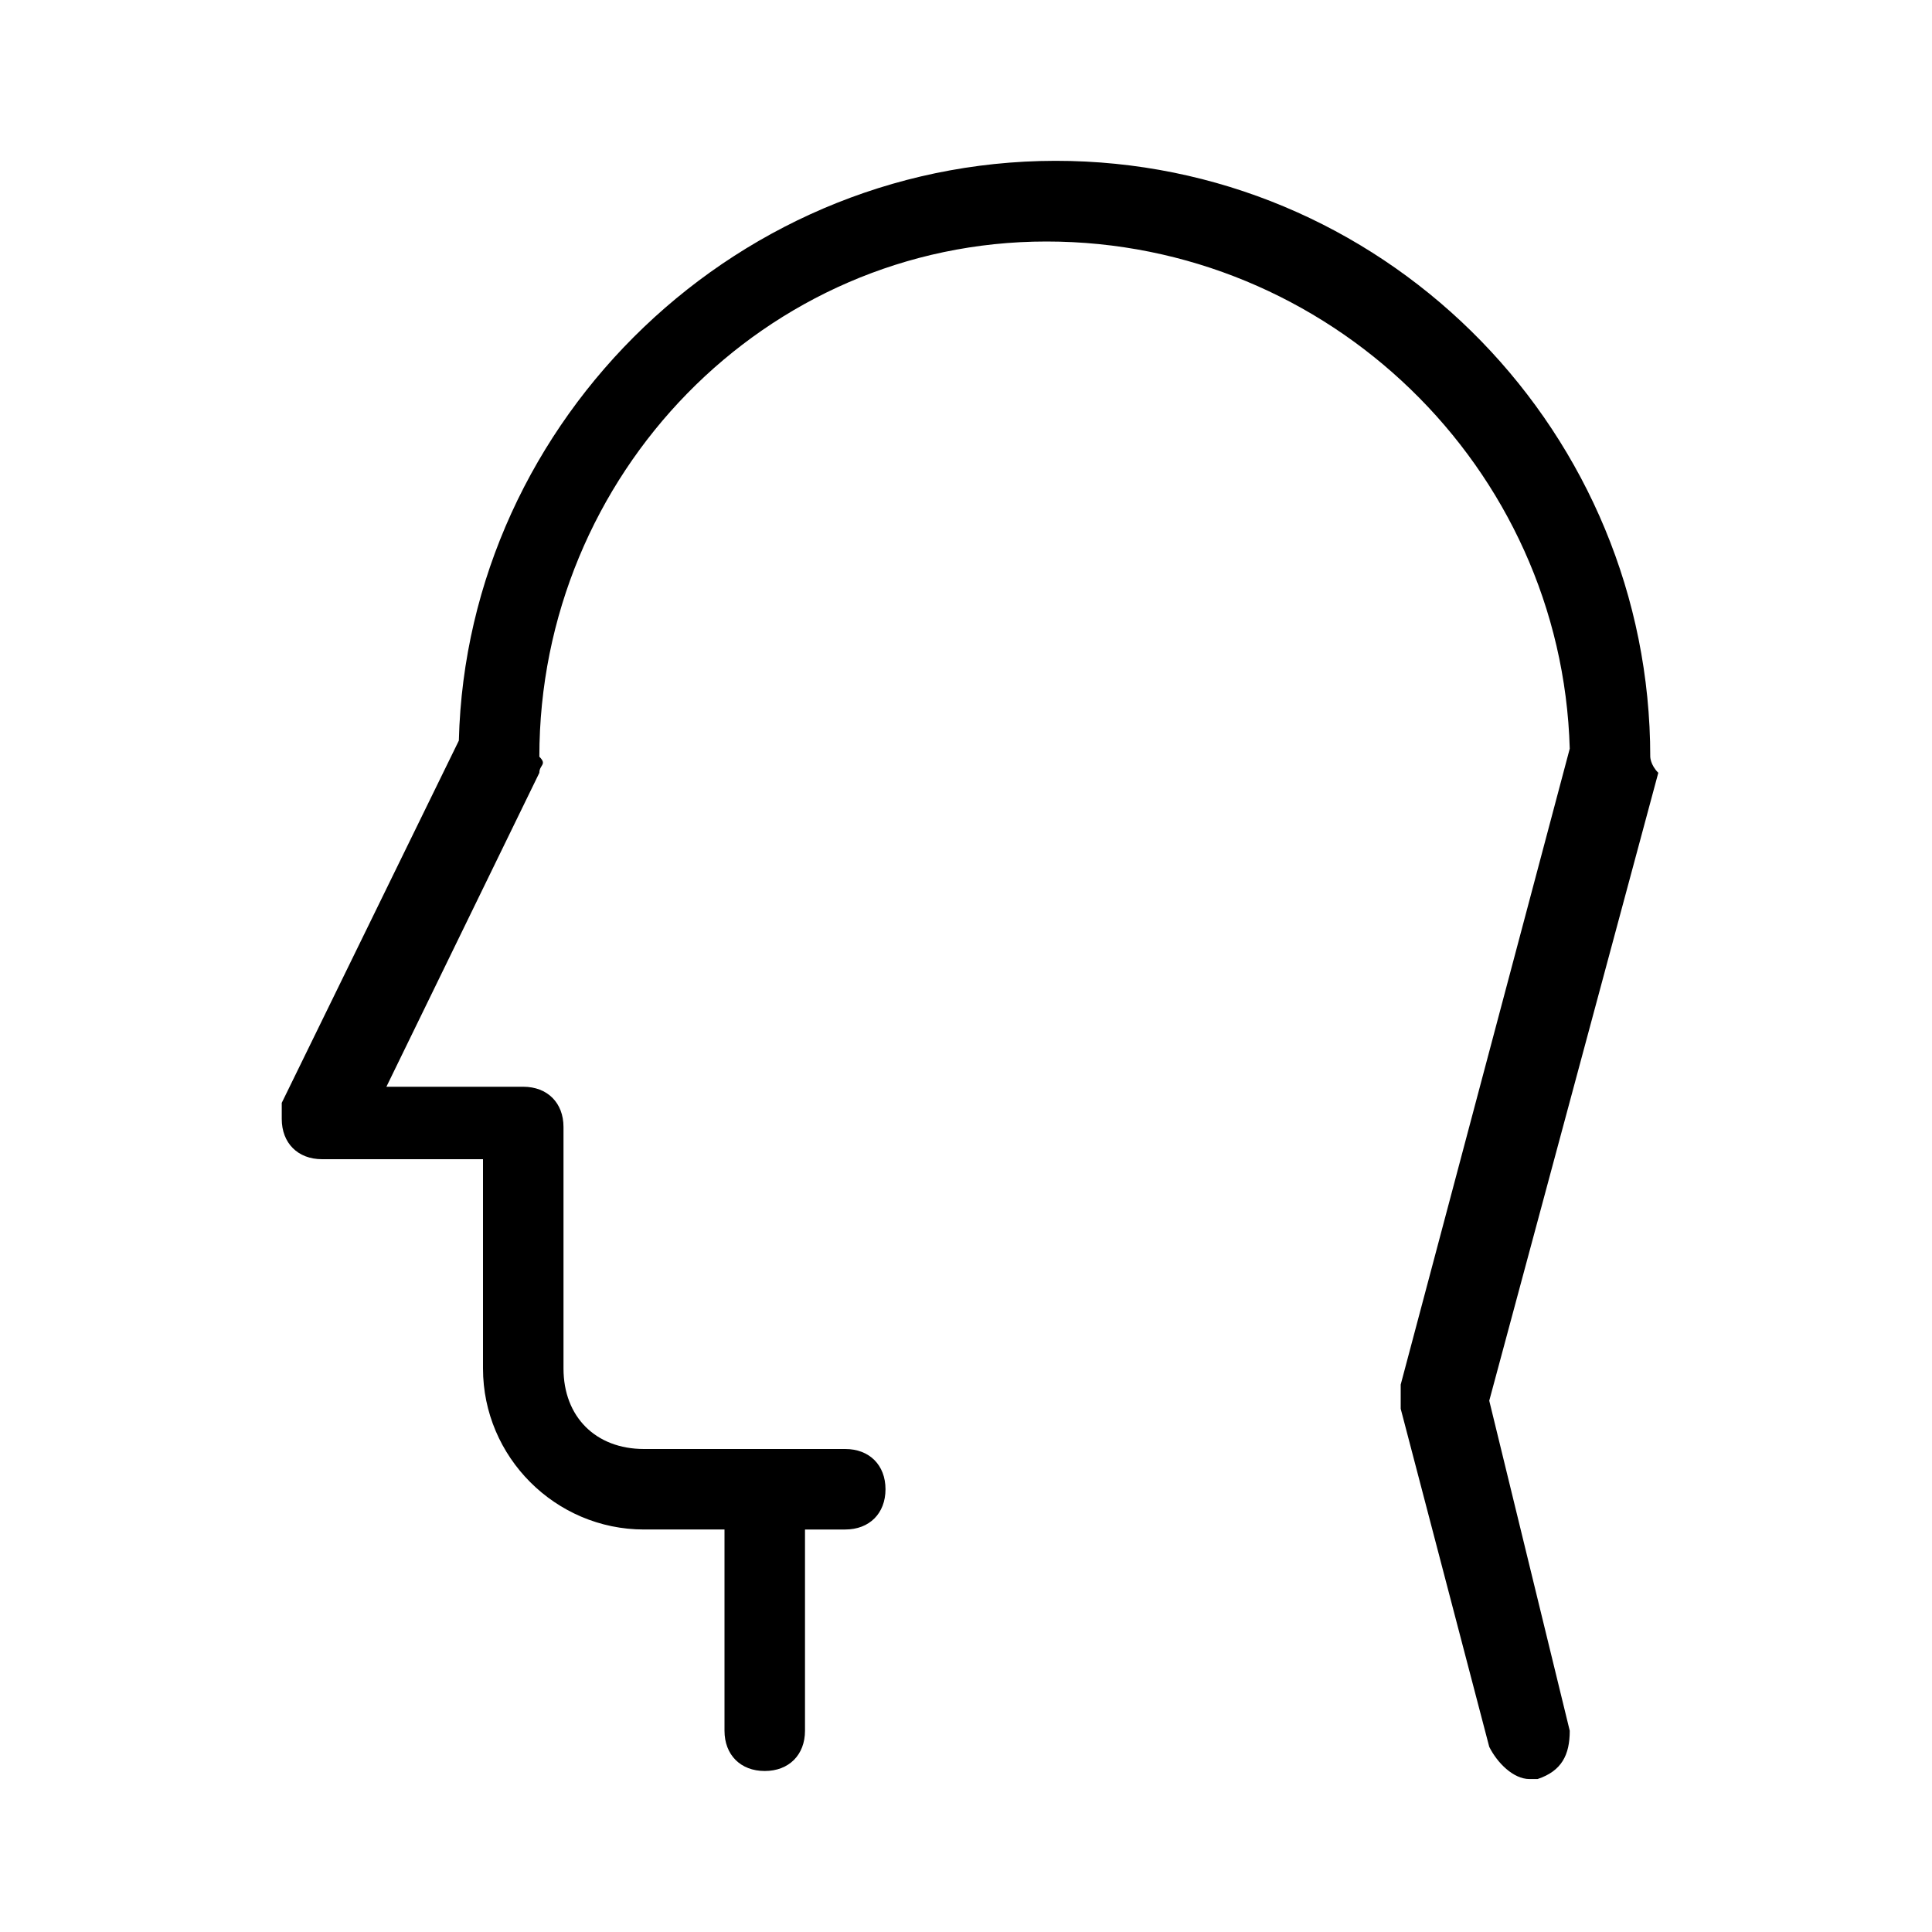 <svg xmlns="http://www.w3.org/2000/svg" enable-background="new 0 0 24 24" viewBox="0 0 24 24"><path d="M20.5,9.4c0-4-3.2-7.3-7.2-7.4C9.2,1.9,5.8,5.2,5.7,9.2l-2.2,4.5c0,0.1,0,0.1,0,0.2c0,0.3,0.2,0.5,0.5,0.5h2V17c0,1.1,0.9,2,2,2h1v2.5c0,0,0,0,0,0C9,21.8,9.2,22,9.5,22c0,0,0,0,0,0c0.3,0,0.5-0.2,0.5-0.5V19h0.5c0.3,0,0.5-0.2,0.5-0.5S10.8,18,10.5,18H8c-0.6,0-1-0.4-1-1v-3c0,0,0,0,0,0c0-0.3-0.2-0.5-0.5-0.5H4.8l1.9-3.9c0-0.1,0.1-0.1,0-0.2C6.7,5.9,9.5,3,13,3c3.5,0,6.4,2.8,6.5,6.3l-2.1,7.9c0,0.1,0,0.2,0,0.3l1.1,4.2c0.1,0.2,0.3,0.4,0.5,0.4c0,0,0.1,0,0.1,0c0.3-0.1,0.4-0.3,0.4-0.6l-1-4.1l2.1-7.8C20.5,9.5,20.5,9.4,20.5,9.4z"/></svg>